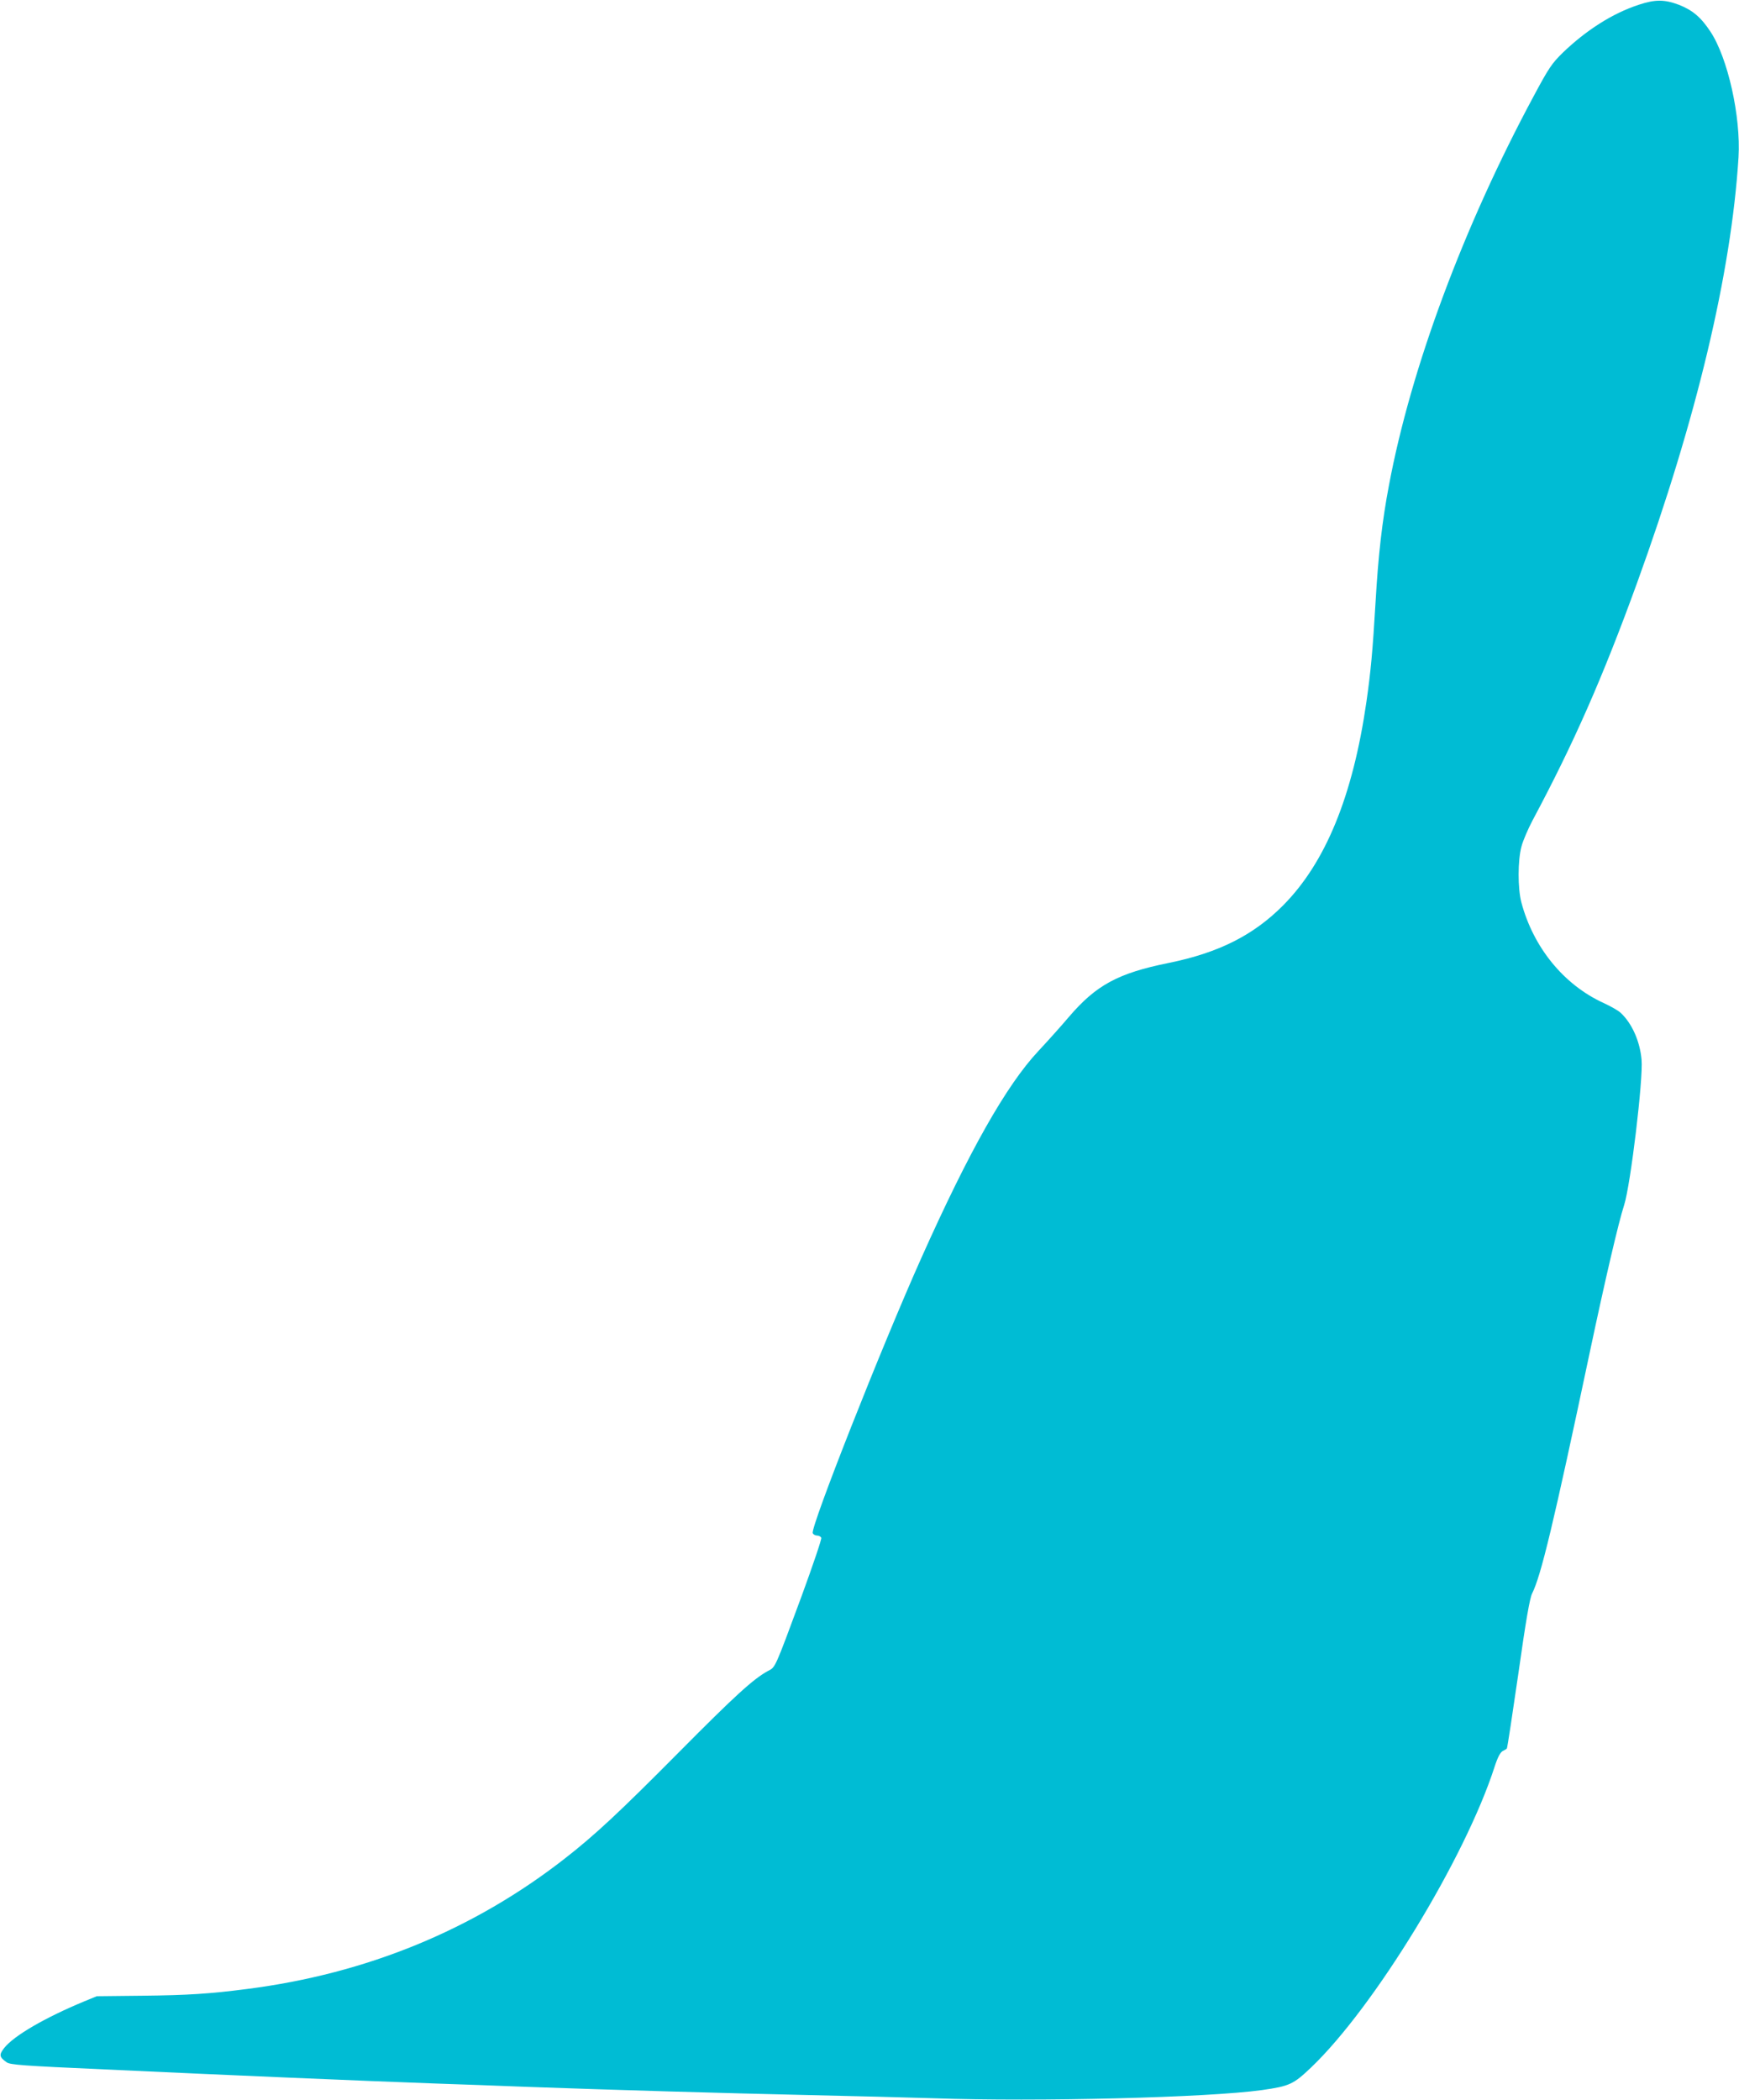 <?xml version="1.0" standalone="no"?>
<!DOCTYPE svg PUBLIC "-//W3C//DTD SVG 20010904//EN"
 "http://www.w3.org/TR/2001/REC-SVG-20010904/DTD/svg10.dtd">
<svg version="1.0" xmlns="http://www.w3.org/2000/svg"
 width="1060pt" height="1280pt" viewBox="0 0 1060 1280"
 preserveAspectRatio="xMidYMid meet">
<g transform="translate(0,1280) scale(0.1,-0.1)"
fill="#00bcd4" stroke="none">
<path d="M9989 12771 c-159 -52 -321 -155 -465 -294 -65 -64 -84 -92 -175
-262 -427 -794 -749 -1658 -883 -2375 -41 -215 -65 -426 -81 -705 -18 -306
-30 -432 -56 -613 -83 -575 -249 -980 -508 -1241 -181 -182 -393 -289 -699
-351 -306 -62 -440 -134 -606 -328 -44 -52 -128 -146 -186 -208 -196 -209
-423 -611 -714 -1262 -241 -538 -676 -1641 -662 -1677 3 -8 15 -15 26 -15 11
0 23 -6 26 -14 3 -8 -51 -167 -119 -353 -165 -446 -160 -435 -205 -458 -89
-48 -201 -150 -547 -499 -361 -364 -507 -500 -690 -643 -558 -436 -1210 -704
-1940 -797 -223 -29 -359 -38 -638 -41 l-277 -3 -78 -32 c-238 -99 -426 -208
-486 -283 -33 -42 -31 -56 15 -88 21 -15 99 -21 594 -43 791 -37 1577 -70
2015 -86 151 -5 399 -14 550 -20 553 -20 1217 -39 1705 -50 275 -6 628 -15
785 -20 637 -22 1673 4 2003 50 168 24 191 35 299 138 384 366 938 1274 1118
1832 19 59 35 88 49 96 12 6 24 13 26 16 3 3 34 208 70 456 46 326 70 462 84
489 54 108 129 418 351 1468 94 444 176 796 210 900 39 122 117 769 106 886
-10 113 -59 222 -128 286 -13 12 -59 39 -103 59 -243 111 -429 339 -502 615
-22 86 -22 253 1 339 9 35 40 107 68 160 250 468 426 867 636 1445 362 998
575 1889 619 2596 15 247 -65 606 -171 766 -58 88 -109 131 -193 164 -88 33
-144 33 -244 0z"/>
</g>
</svg>
